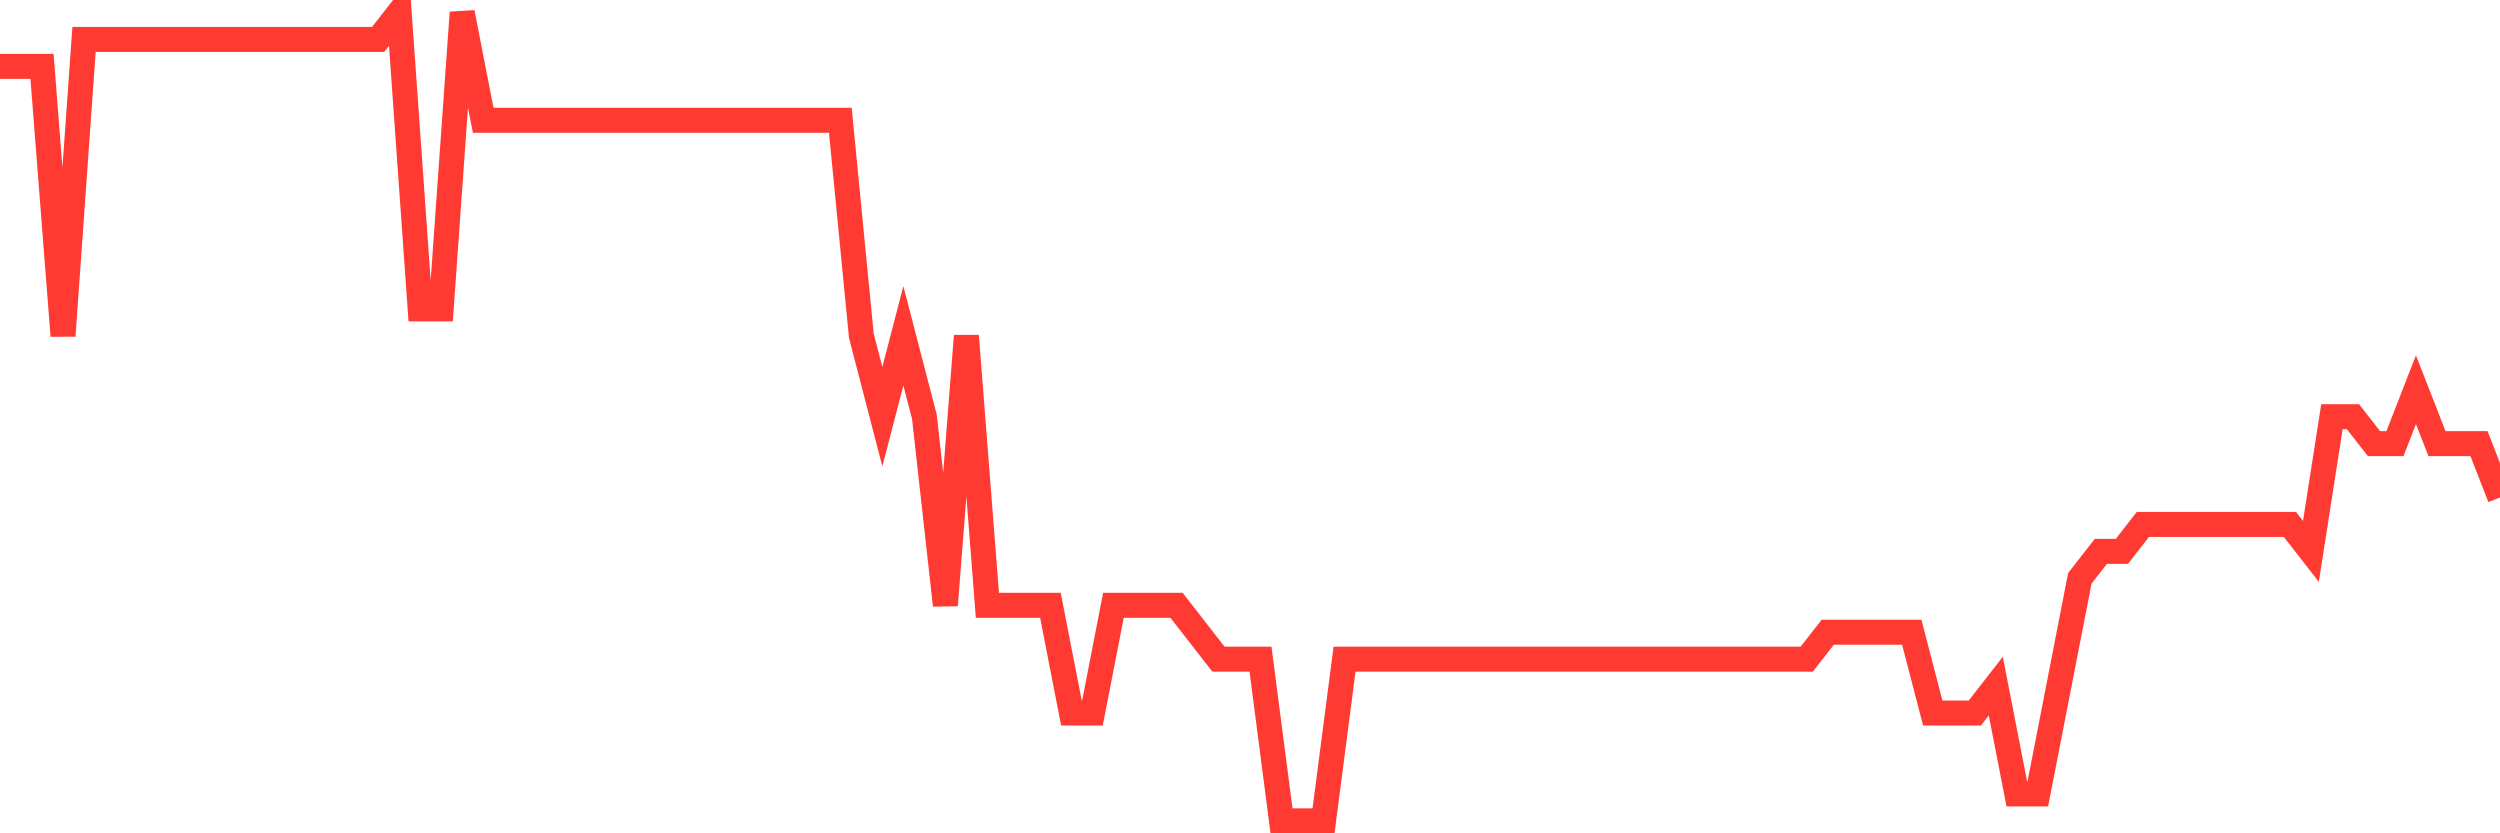 <svg
  xmlns="http://www.w3.org/2000/svg"
  xmlns:xlink="http://www.w3.org/1999/xlink"
  width="120"
  height="40"
  viewBox="0 0 120 40"
  preserveAspectRatio="none"
>
  <polyline
    points="0,3.187 1.008,3.187 2.017,3.187 3.025,16.12 4.034,1.893 5.042,1.893 6.05,1.893 7.059,1.893 8.067,1.893 9.076,1.893 10.084,1.893 11.092,1.893 12.101,1.893 13.109,1.893 14.118,1.893 15.126,1.893 16.134,1.893 17.143,1.893 18.151,1.893 19.16,0.6 20.168,14.827 21.176,14.827 22.185,0.6 23.193,5.773 24.202,5.773 25.21,5.773 26.218,5.773 27.227,5.773 28.235,5.773 29.244,5.773 30.252,5.773 31.261,5.773 32.269,5.773 33.277,5.773 34.286,5.773 35.294,5.773 36.303,5.773 37.311,5.773 38.319,5.773 39.328,5.773 40.336,5.773 41.345,16.12 42.353,20 43.361,16.12 44.37,20 45.378,29.053 46.387,16.12 47.395,29.053 48.403,29.053 49.412,29.053 50.42,29.053 51.429,34.227 52.437,34.227 53.445,29.053 54.454,29.053 55.462,29.053 56.471,29.053 57.479,30.347 58.487,31.64 59.496,31.64 60.504,31.64 61.513,39.4 62.521,39.4 63.529,39.4 64.538,31.64 65.546,31.64 66.555,31.64 67.563,31.64 68.571,31.64 69.58,31.64 70.588,31.64 71.597,31.64 72.605,31.64 73.613,31.64 74.622,31.64 75.63,31.64 76.639,31.64 77.647,31.64 78.655,31.64 79.664,31.64 80.672,31.64 81.681,31.64 82.689,31.64 83.697,31.64 84.706,31.64 85.714,31.64 86.723,31.64 87.731,30.347 88.739,30.347 89.748,30.347 90.756,30.347 91.765,30.347 92.773,34.227 93.782,34.227 94.79,34.227 95.798,32.933 96.807,38.107 97.815,38.107 98.824,32.933 99.832,27.76 100.84,26.467 101.849,26.467 102.857,25.173 103.866,25.173 104.874,25.173 105.882,25.173 106.891,25.173 107.899,25.173 108.908,25.173 109.916,25.173 110.924,26.467 111.933,20 112.941,20 113.95,21.293 114.958,21.293 115.966,18.707 116.975,21.293 117.983,21.293 118.992,21.293 120,23.88"
    fill="none"
    stroke="#ff3a33"
    stroke-width="1.2"
  >
  </polyline>
</svg>